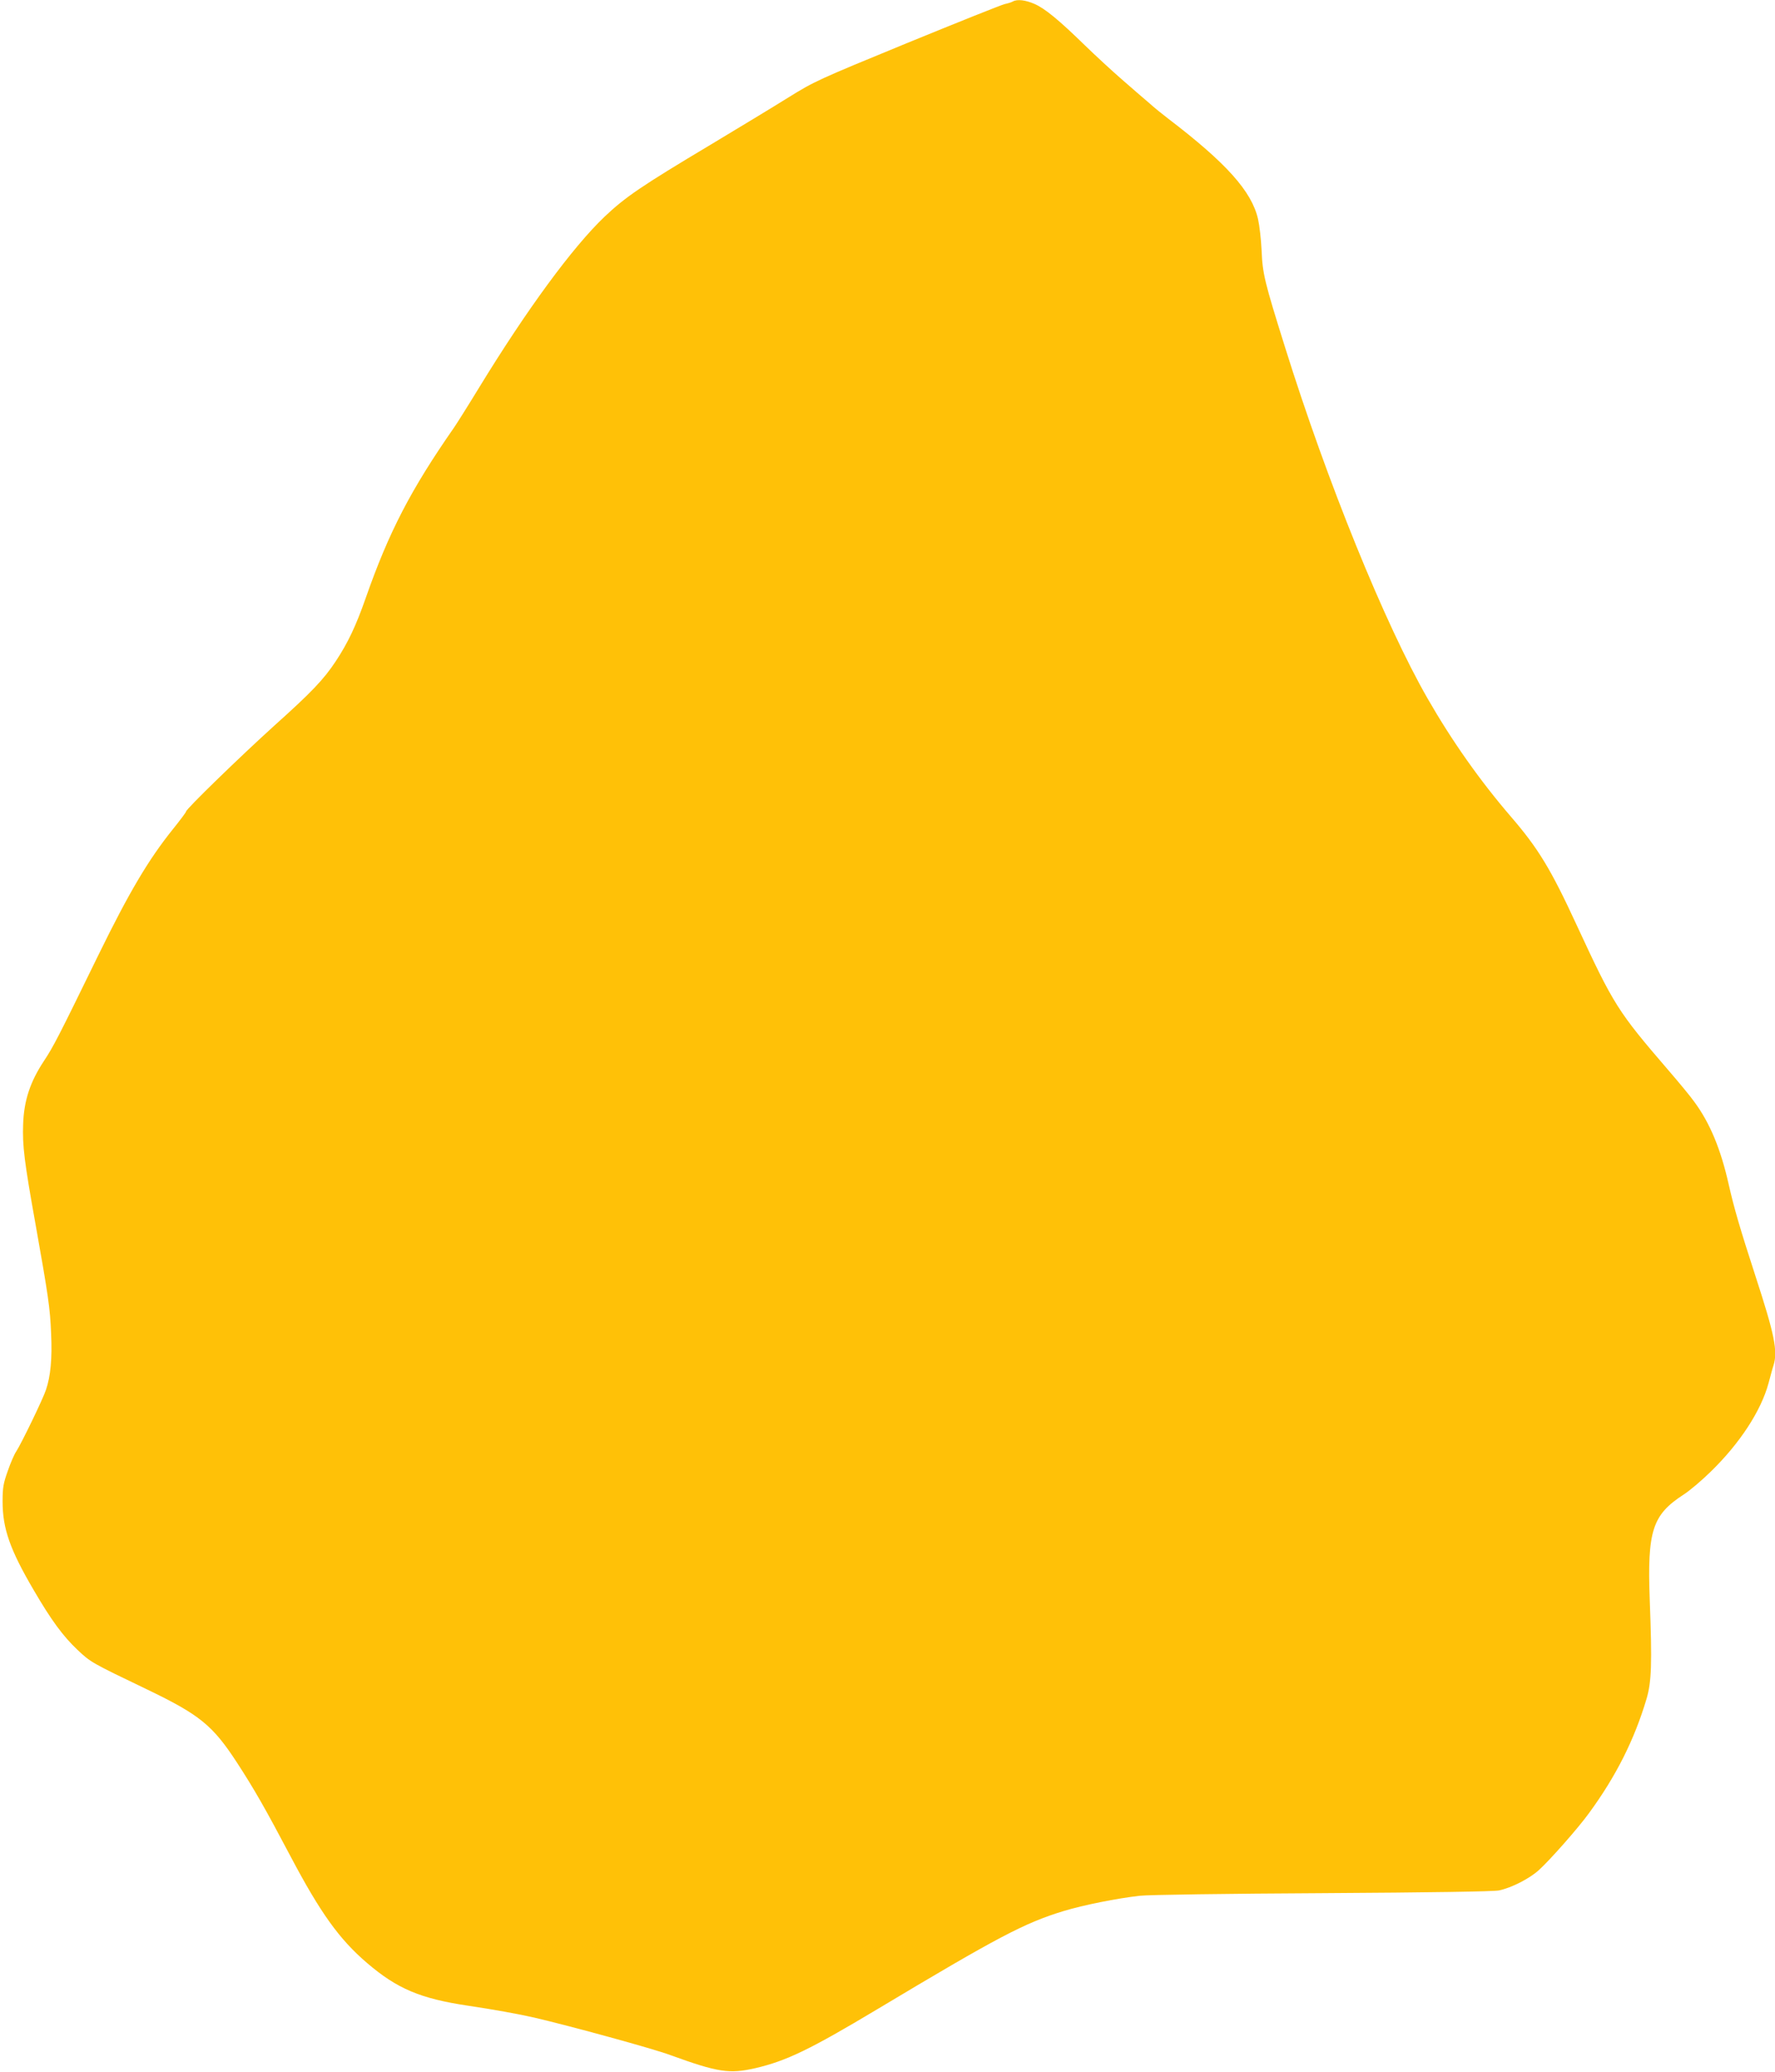 <?xml version="1.0" standalone="no"?>
<!DOCTYPE svg PUBLIC "-//W3C//DTD SVG 20010904//EN"
 "http://www.w3.org/TR/2001/REC-SVG-20010904/DTD/svg10.dtd">
<svg version="1.0" xmlns="http://www.w3.org/2000/svg"
 width="1097pt" height="1280pt" viewBox="0 0 1097 1280"
 preserveAspectRatio="xMidYMid meet">
<g transform="translate(0,1280) scale(0.1,-0.1)"
fill="#ffc107" stroke="none">
<path d="M6260 12791 c-8 -5 -31 -12 -50 -16 -19 -4 -291 -113 -604 -241 -555
-228 -572 -236 -735 -337 -91 -57 -308 -188 -481 -292 -427 -255 -525 -322
-654 -444 -198 -189 -480 -573 -776 -1057 -67 -110 -136 -219 -153 -244 -269
-386 -404 -647 -547 -1055 -60 -171 -109 -275 -185 -390 -74 -112 -149 -191
-380 -398 -210 -190 -545 -515 -545 -530 0 -5 -37 -54 -82 -110 -151 -188
-270 -389 -460 -777 -248 -508 -278 -566 -337 -655 -84 -127 -123 -243 -128
-390 -5 -132 7 -230 77 -620 78 -438 90 -517 96 -675 7 -152 -3 -261 -32 -346
-17 -53 -151 -330 -184 -381 -12 -17 -35 -71 -52 -120 -27 -76 -32 -102 -32
-188 0 -167 45 -297 193 -549 108 -185 180 -283 271 -369 81 -76 84 -78 430
-244 324 -156 404 -221 553 -449 108 -166 175 -283 335 -586 182 -344 299
-508 470 -654 187 -160 330 -220 623 -264 156 -23 316 -52 412 -74 223 -52
735 -192 839 -231 295 -107 365 -118 527 -81 192 45 337 115 753 364 748 448
910 533 1153 607 123 37 328 78 470 94 51 6 546 13 1130 16 665 4 1058 10
1090 17 76 16 186 72 244 124 69 62 244 260 312 354 167 228 280 453 355 705
31 105 35 216 20 610 -16 429 16 527 209 652 39 25 114 89 168 142 180 175
311 376 357 546 12 44 25 94 31 111 27 88 6 190 -111 549 -96 295 -133 422
-166 568 -49 218 -116 380 -213 511 -24 34 -97 122 -161 196 -311 361 -337
402 -565 894 -160 347 -238 475 -407 671 -191 222 -364 467 -515 730 -263 458
-621 1338 -881 2170 -127 405 -139 453 -145 600 -3 66 -13 152 -22 192 -39
171 -196 346 -555 620 -30 23 -83 65 -116 95 -34 29 -111 95 -170 147 -60 52
-163 147 -229 211 -159 155 -247 228 -312 256 -55 24 -106 30 -133 15z"/>
</g>
</svg>
